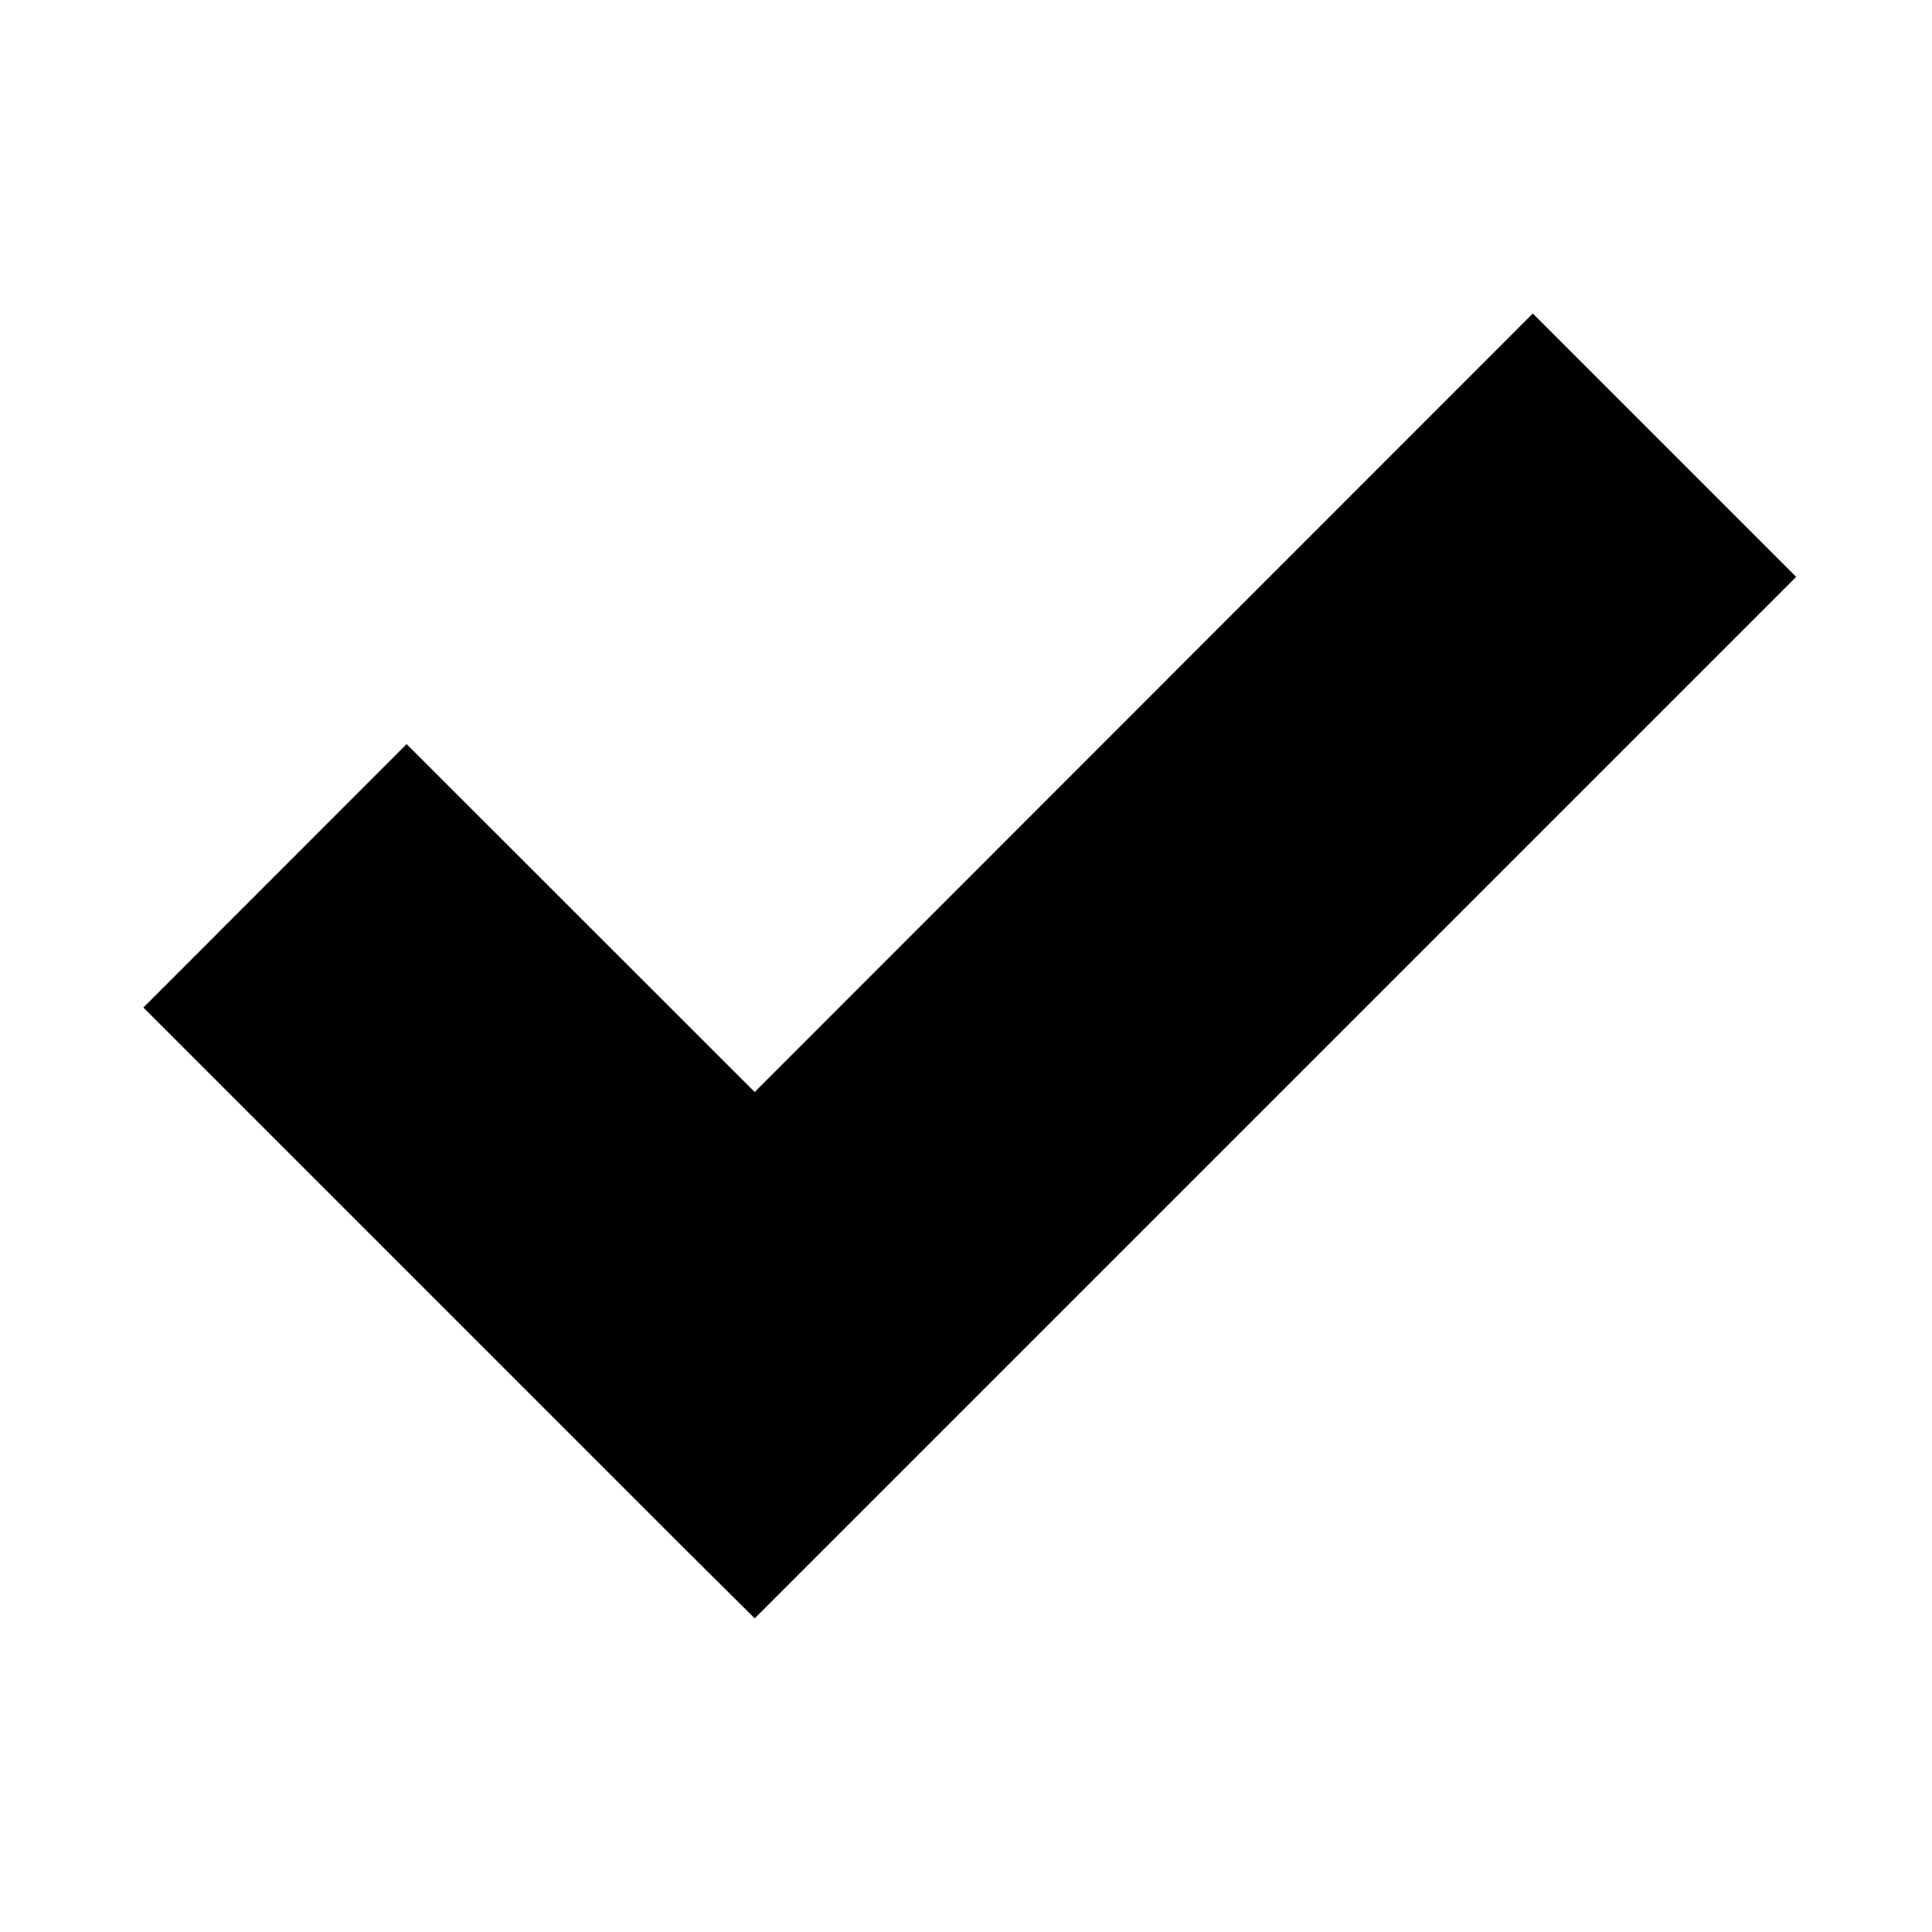 <svg id="Artwork" xmlns="http://www.w3.org/2000/svg" viewBox="0 0 128 128"><g id="Grid_Do_Not_Print" data-name="Grid Do Not Print"><polygon points="101.55 20.77 50 72.35 26.94 49.3 9.5 66.75 45.61 102.86 45.61 102.86 50 107.22 119 38.22 101.55 20.77"/></g></svg>